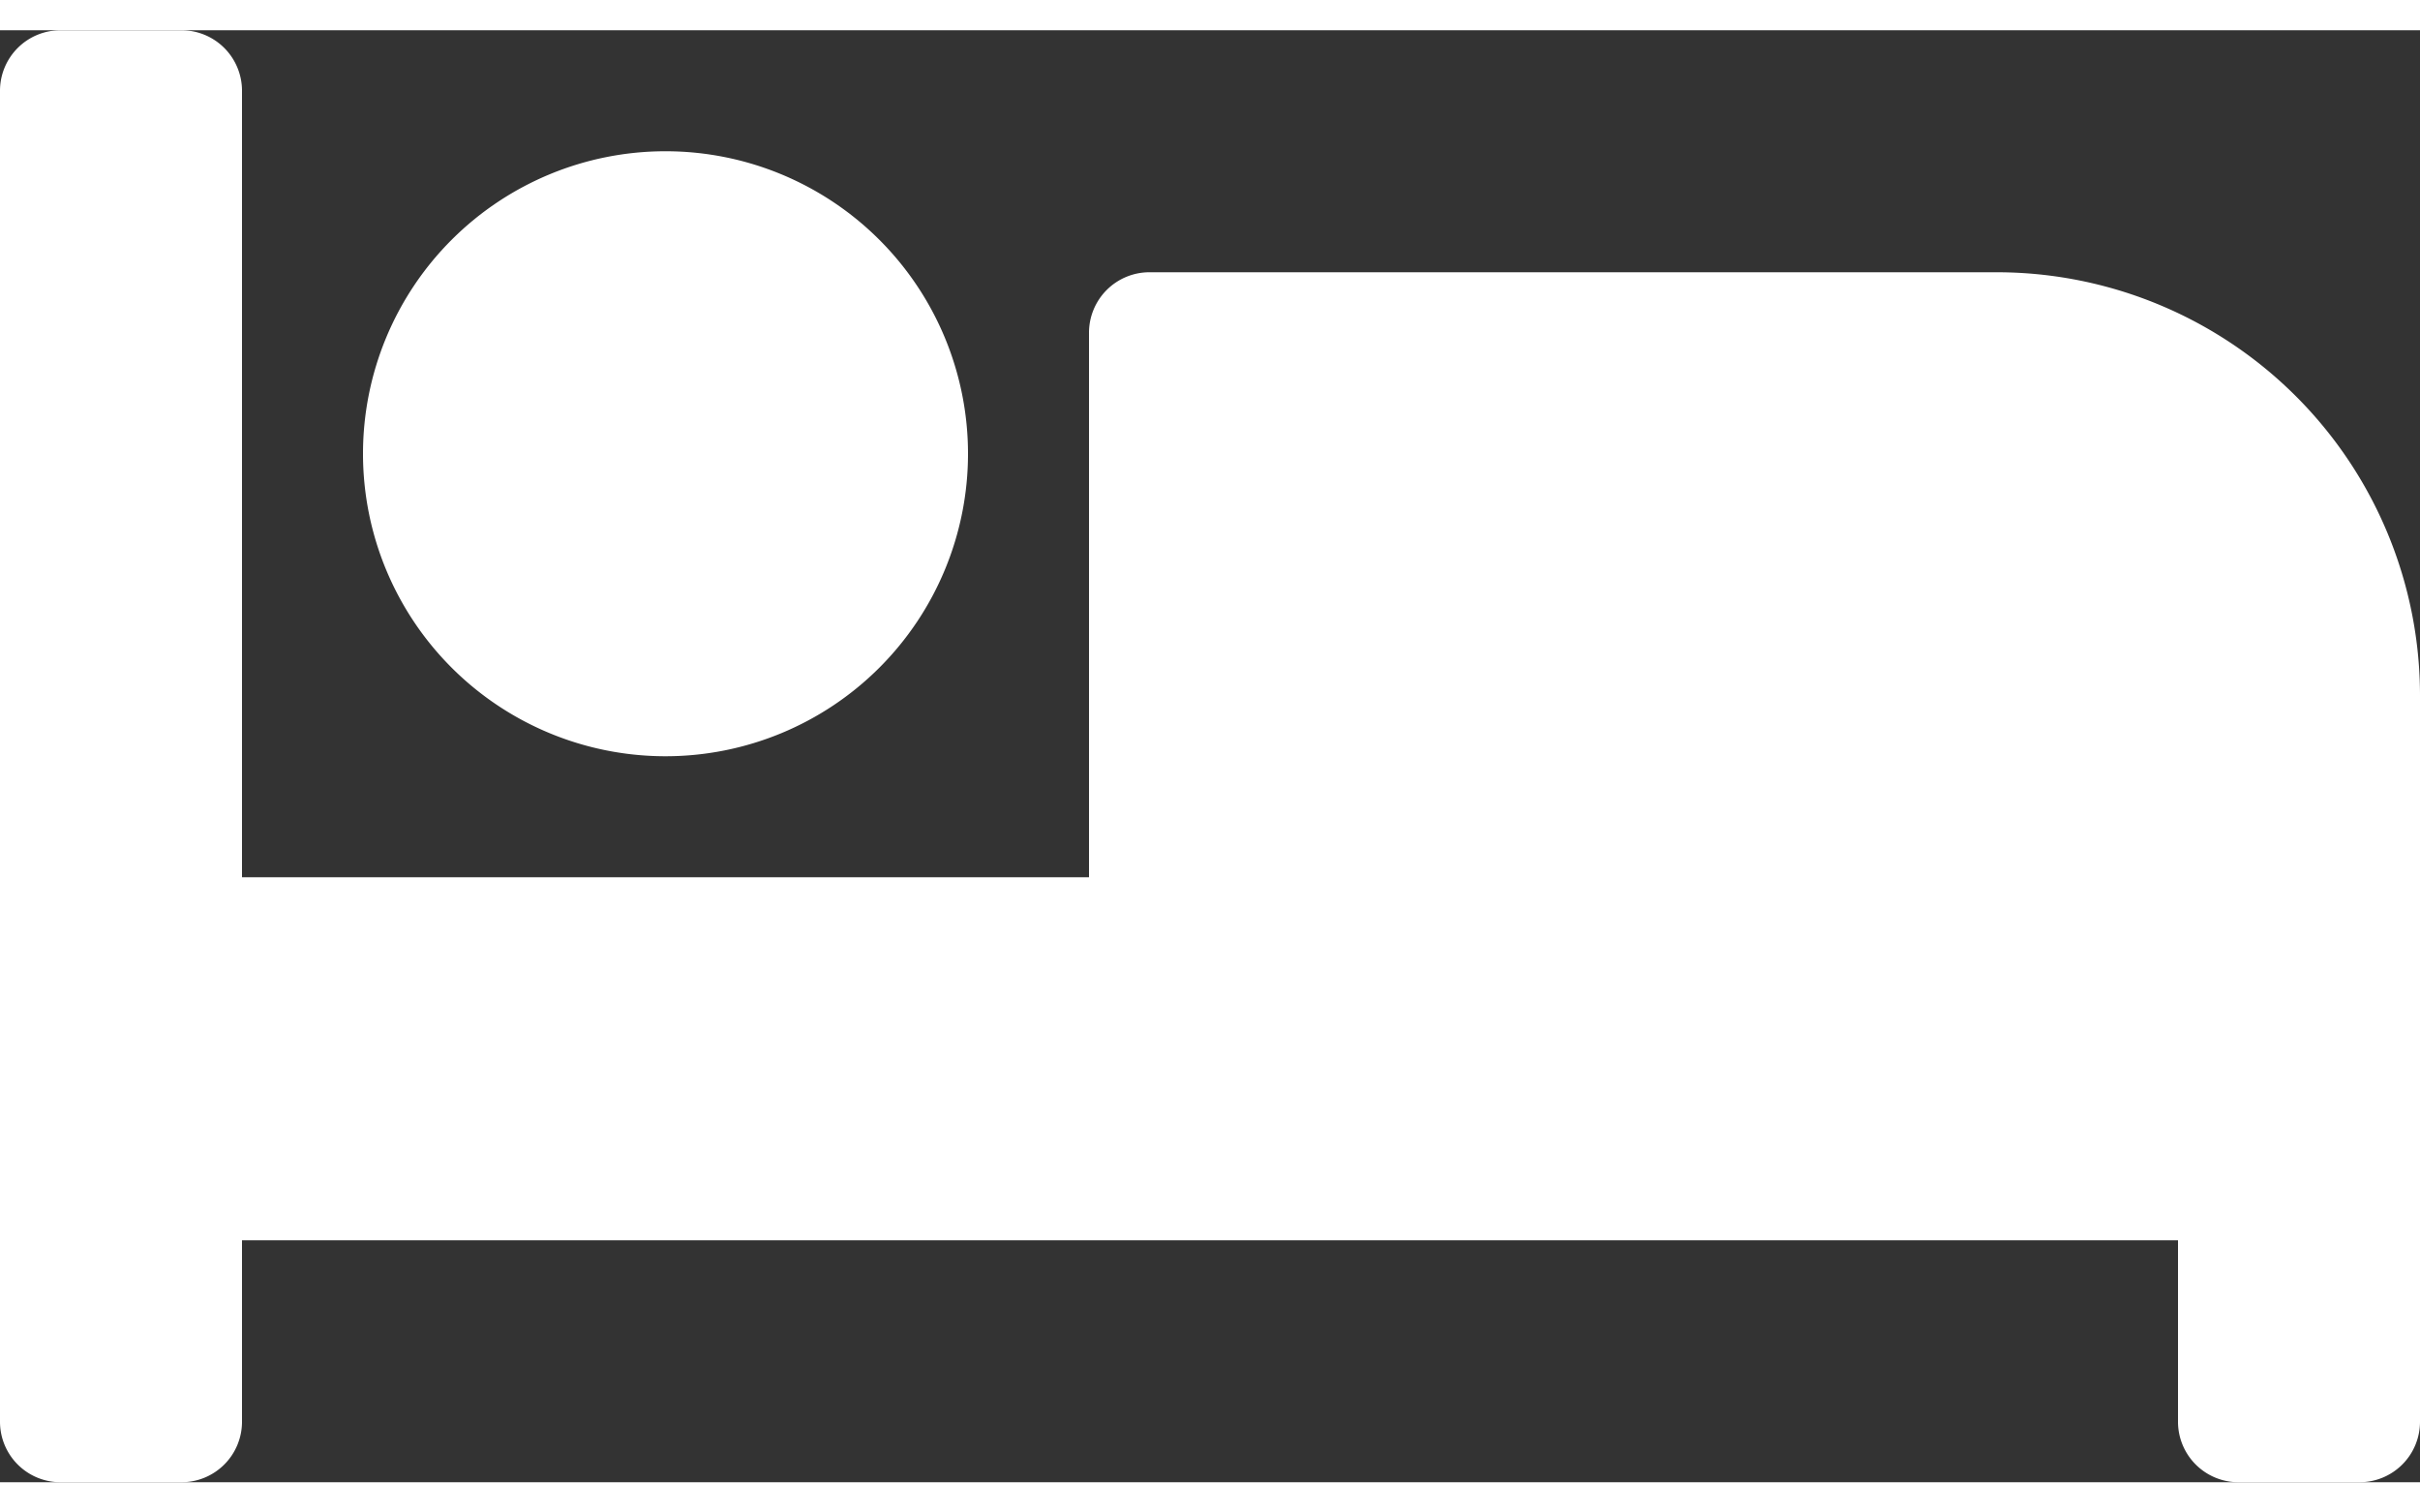 <?xml version="1.0" encoding="utf-8"?>
<svg xmlns="http://www.w3.org/2000/svg" viewBox="0 0 16 9.6" width="16px" height="10px"><rect x="0" y="0" width="16" height="9.6" fill="#333333" stroke="none"/><defs><style>.cls-1{fill:#fff;}</style></defs><title>white-fa-bed</title><g id="Layer_2" data-name="Layer 2"><g id="Hotel_-_White" data-name="Hotel - White"><path id="white-fa-bed" class="cls-1" d="M4.4,4.8a2,2,0,1,0-2-2A2,2,0,0,0,4.4,4.8Zm8.8-3.2H7.6a.4.4,0,0,0-.4.4V5.6H1.6V.4A.4.4,0,0,0,1.2,0H.4A.4.4,0,0,0,0,.4V9.2a.4.4,0,0,0,.4.4h.8a.4.4,0,0,0,.4-.4V8H14.4V9.2a.4.4,0,0,0,.4.4h.8a.4.4,0,0,0,.4-.4V4.4A2.8,2.8,0,0,0,13.2,1.6Z"/></g></g></svg>
